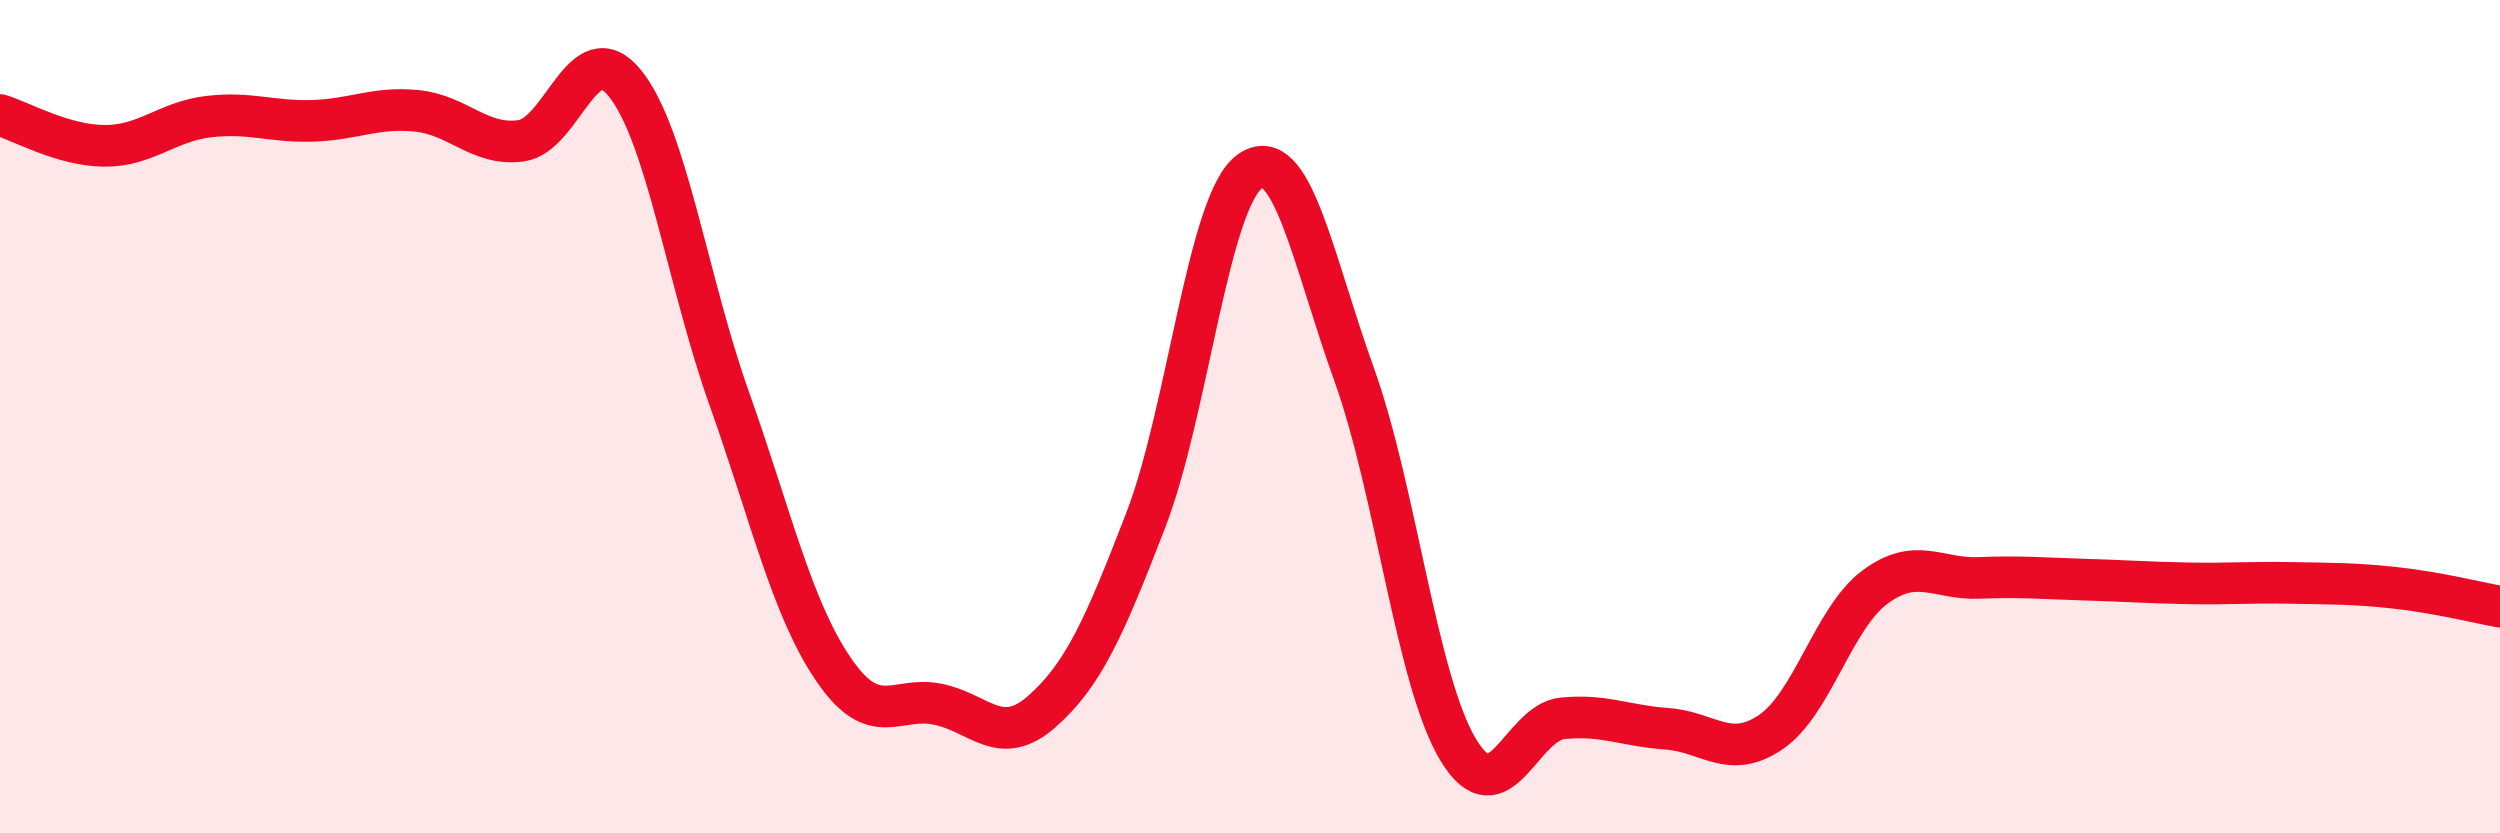
    <svg width="60" height="20" viewBox="0 0 60 20" xmlns="http://www.w3.org/2000/svg">
      <path
        d="M 0,2.76 C 0.5,2.91 1.5,3.49 2.5,3.5 C 3.5,3.51 4,2.92 5,2.8 C 6,2.68 6.5,2.93 7.5,2.9 C 8.5,2.87 9,2.56 10,2.66 C 11,2.76 11.5,3.51 12.5,3.38 C 13.5,3.25 14,0.76 15,2 C 16,3.24 16.5,6.75 17.5,9.56 C 18.5,12.37 19,14.59 20,16.06 C 21,17.53 21.5,16.7 22.5,16.9 C 23.5,17.1 24,17.96 25,17.08 C 26,16.2 26.5,15.07 27.5,12.48 C 28.5,9.89 29,4.81 30,4.11 C 31,3.41 31.5,6.21 32.5,8.99 C 33.5,11.77 34,16.35 35,18 C 36,19.65 36.5,17.34 37.5,17.24 C 38.5,17.14 39,17.42 40,17.49 C 41,17.56 41.5,18.25 42.5,17.57 C 43.5,16.89 44,14.83 45,14.09 C 46,13.35 46.5,13.91 47.5,13.87 C 48.5,13.83 49,13.88 50,13.91 C 51,13.94 51.5,13.98 52.5,14 C 53.5,14.02 54,13.97 55,13.99 C 56,14.01 56.5,14 57.5,14.11 C 58.5,14.22 59.5,14.47 60,14.56L60 20L0 20Z"
        fill="#EB0A25"
        opacity="0.1"
        stroke-linecap="round"
        stroke-linejoin="round"
      />
      <path
        d="M 0,2.76 C 0.5,2.91 1.5,3.49 2.5,3.5 C 3.5,3.51 4,2.92 5,2.8 C 6,2.68 6.5,2.93 7.5,2.9 C 8.5,2.87 9,2.56 10,2.66 C 11,2.76 11.5,3.51 12.5,3.38 C 13.5,3.25 14,0.76 15,2 C 16,3.24 16.5,6.75 17.5,9.56 C 18.5,12.37 19,14.59 20,16.06 C 21,17.53 21.5,16.7 22.5,16.9 C 23.5,17.1 24,17.96 25,17.08 C 26,16.2 26.5,15.07 27.5,12.48 C 28.5,9.89 29,4.81 30,4.11 C 31,3.41 31.5,6.21 32.5,8.99 C 33.5,11.77 34,16.35 35,18 C 36,19.65 36.5,17.34 37.5,17.24 C 38.5,17.14 39,17.42 40,17.49 C 41,17.56 41.5,18.25 42.5,17.57 C 43.5,16.89 44,14.83 45,14.09 C 46,13.35 46.5,13.91 47.5,13.87 C 48.5,13.83 49,13.88 50,13.91 C 51,13.94 51.5,13.98 52.5,14 C 53.5,14.02 54,13.97 55,13.99 C 56,14.01 56.5,14 57.5,14.11 C 58.5,14.22 59.5,14.47 60,14.56"
        stroke="#EB0A25"
        stroke-width="1"
        fill="none"
        stroke-linecap="round"
        stroke-linejoin="round"
      />
    </svg>
  